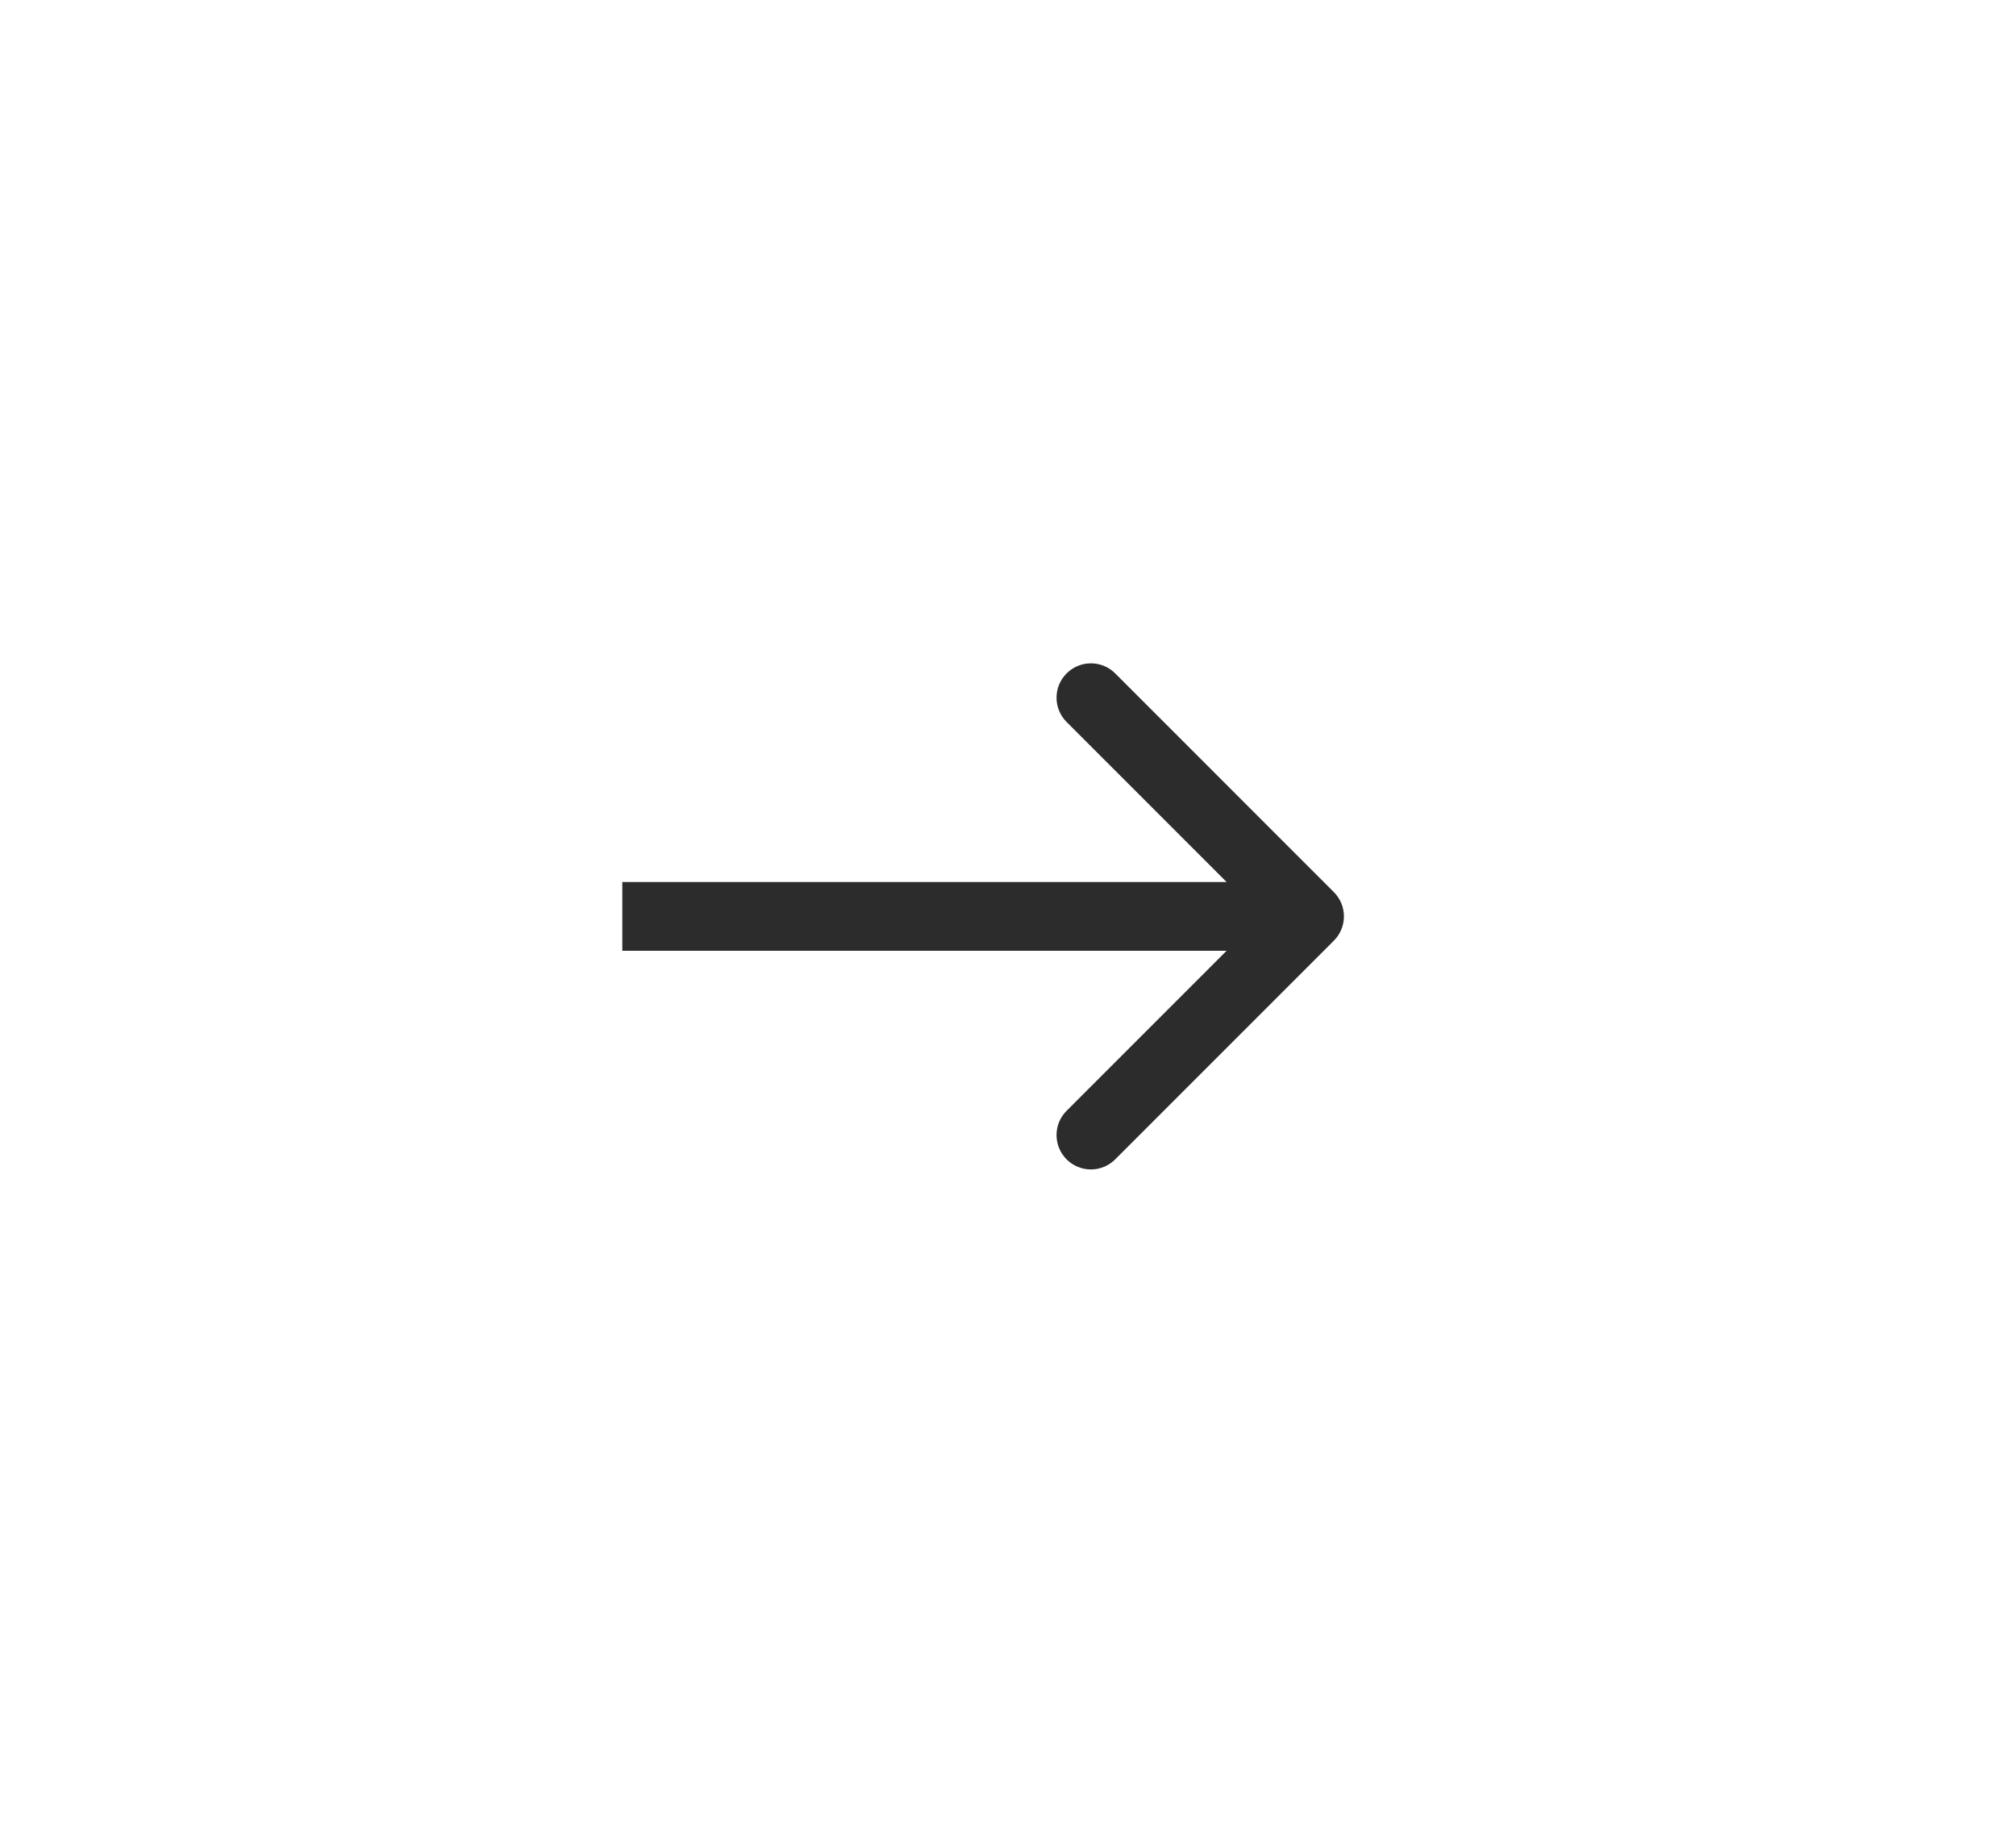 <svg width="44" height="40" viewBox="0 0 44 40" fill="none" xmlns="http://www.w3.org/2000/svg">
<path d="M29.112 20.53C29.405 20.237 29.405 19.763 29.112 19.47L24.34 14.697C24.047 14.404 23.572 14.404 23.279 14.697C22.986 14.99 22.986 15.464 23.279 15.757L27.521 20L23.279 24.243C22.986 24.535 22.986 25.01 23.279 25.303C23.572 25.596 24.047 25.596 24.339 25.303L29.112 20.53ZM13.582 20.75L28.582 20.75L28.582 19.25L13.582 19.25L13.582 20.75Z" fill="#2C2C2C"/>
</svg>
